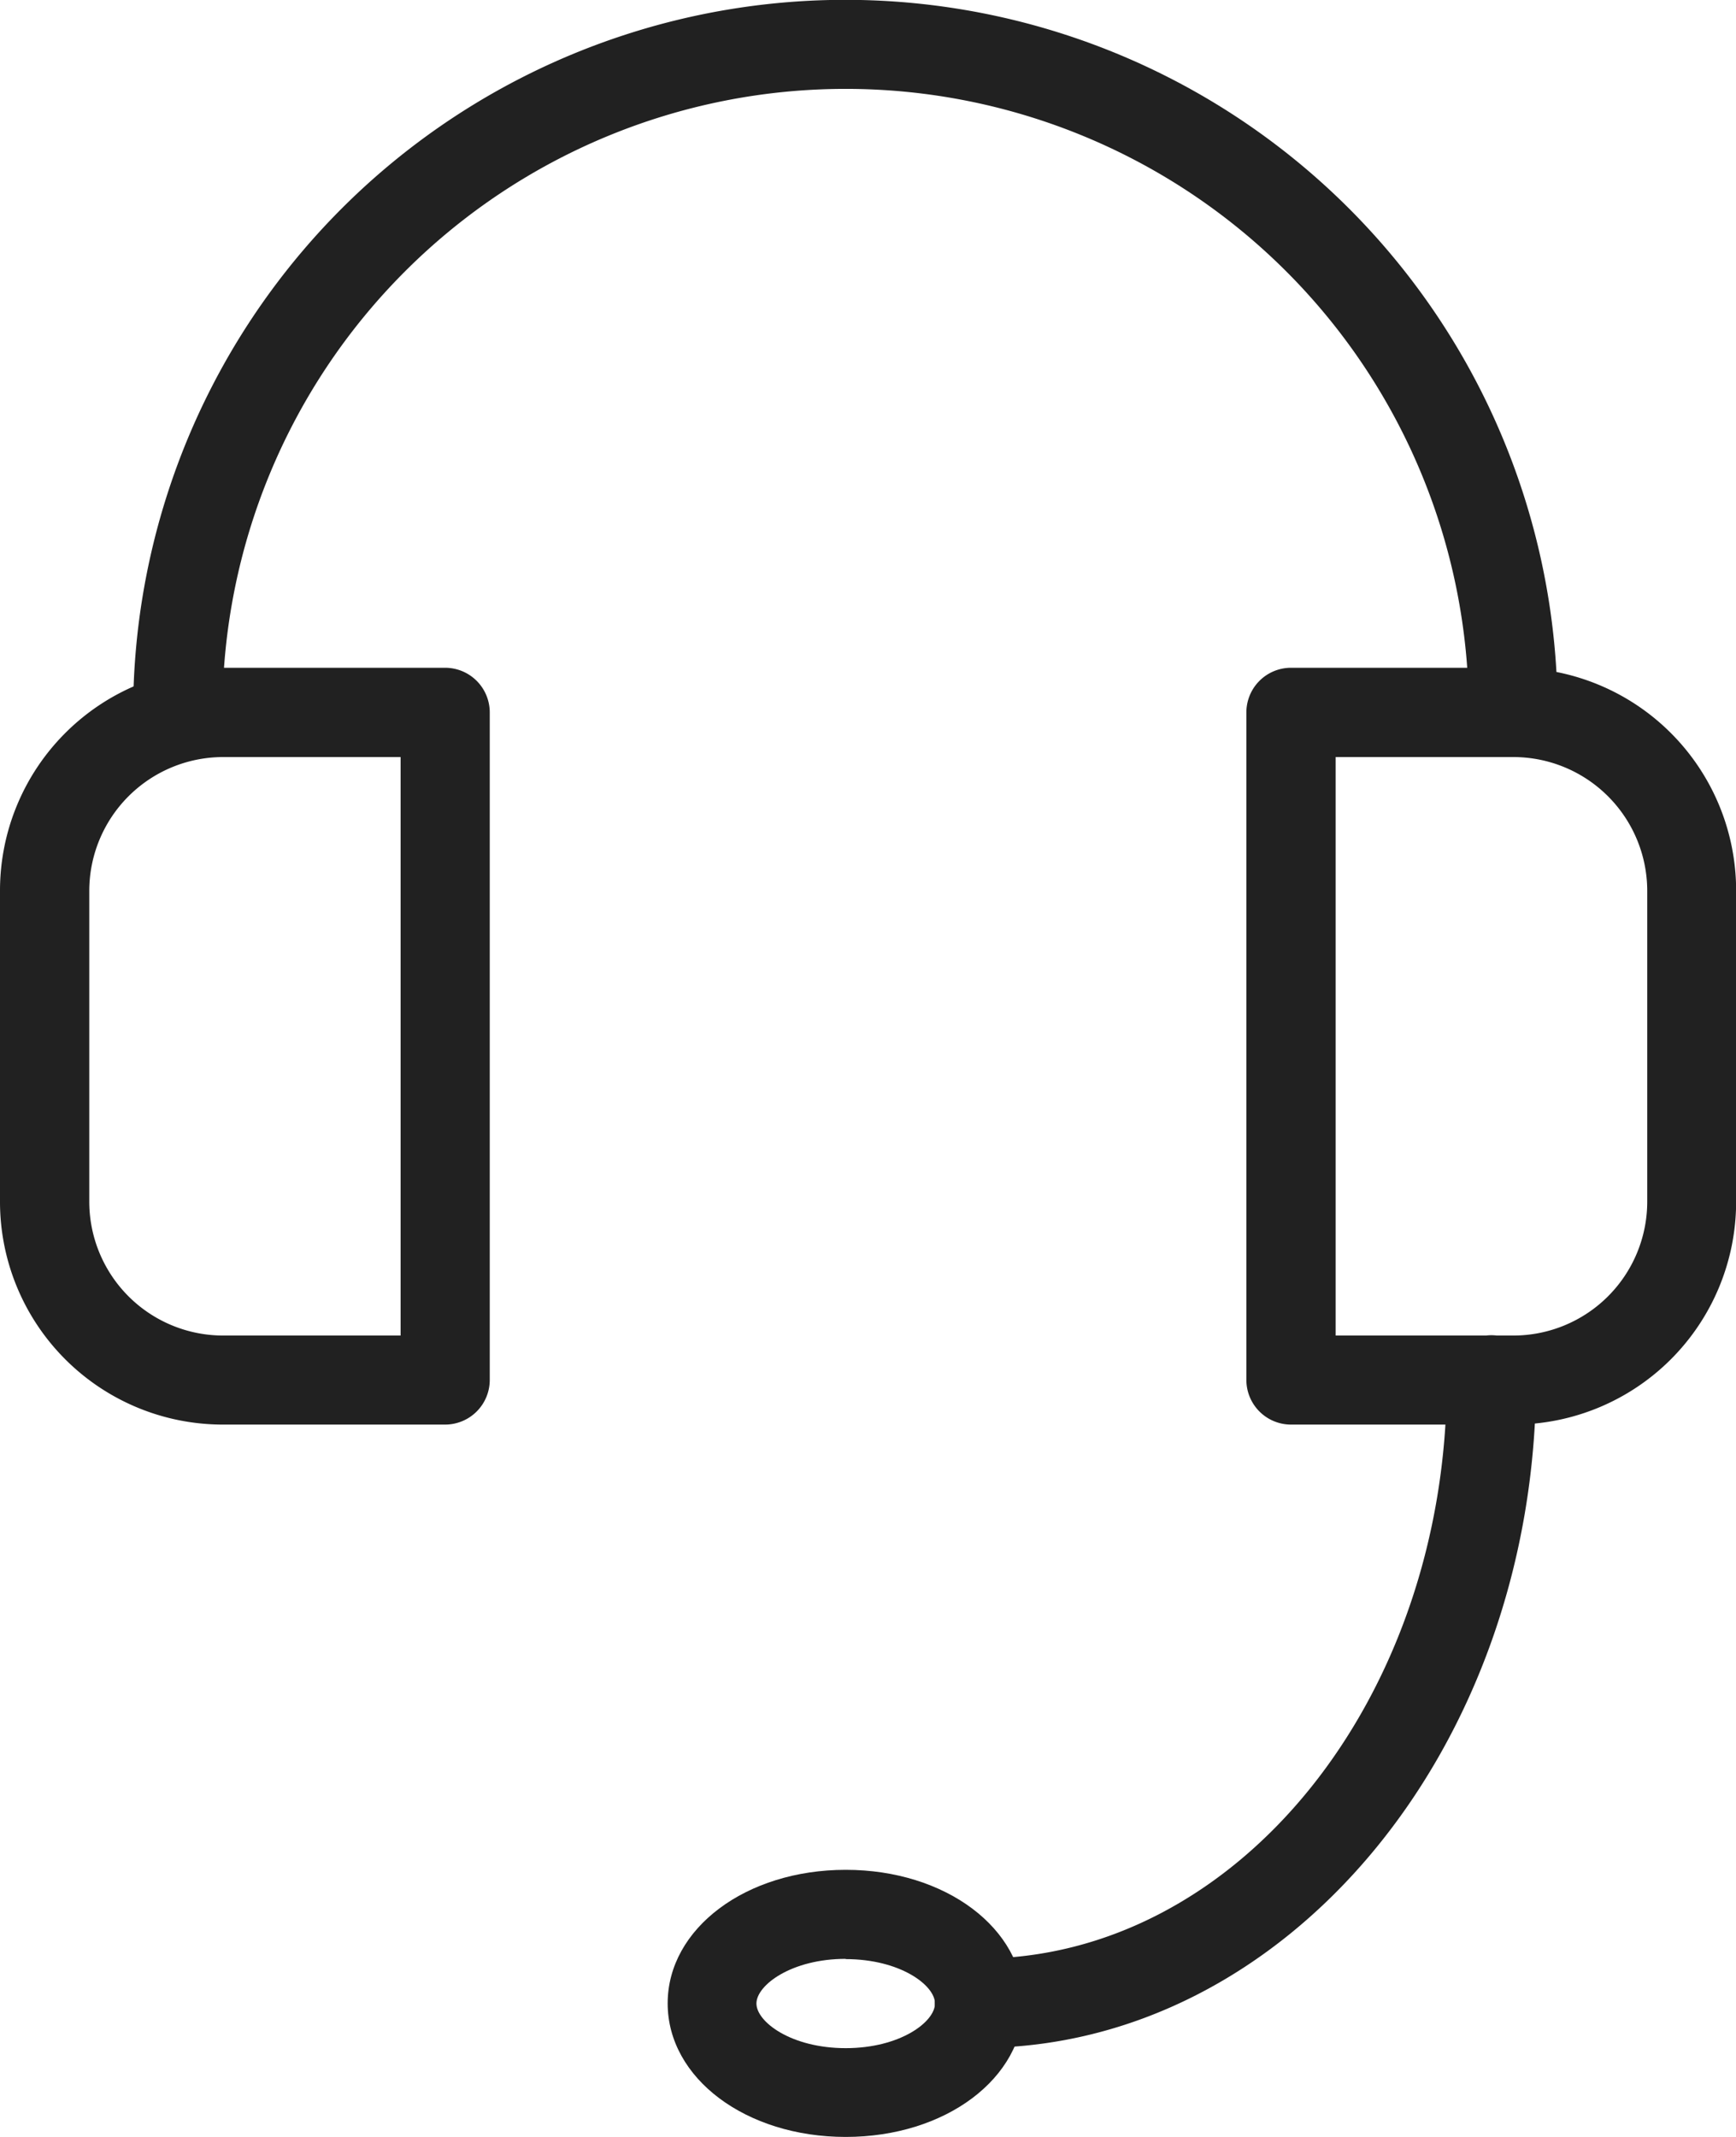 <svg xmlns="http://www.w3.org/2000/svg" width="27.223" height="33.505" viewBox="0 0 27.223 33.505">
  <g id="Group_1682" data-name="Group 1682" transform="translate(-15.5 -11)">
    <g id="Group_1677" data-name="Group 1677" transform="translate(15.5 21.47)">
      <path id="Path_2958" data-name="Path 2958" d="M22.48,37.866H18.99a3.494,3.494,0,0,1-3.49-3.49V29.49A3.494,3.494,0,0,1,18.99,26h3.49a.7.7,0,0,1,.7.7v10.47A.7.7,0,0,1,22.48,37.866ZM18.99,27.4A2.1,2.1,0,0,0,16.9,29.49v4.886A2.1,2.1,0,0,0,18.99,36.47h2.792V27.4Z" transform="translate(-15.5 -26)" fill="#212121"/>
    </g>
    <g id="Group_1678" data-name="Group 1678" transform="translate(35.045 21.47)">
      <path id="Path_2959" data-name="Path 2959" d="M47.688,37.866H44.2a.7.7,0,0,1-.7-.7V26.7a.7.7,0,0,1,.7-.7h3.49a3.494,3.494,0,0,1,3.49,3.49v4.886A3.494,3.494,0,0,1,47.688,37.866ZM44.9,36.47h2.792a2.1,2.1,0,0,0,2.094-2.094V29.49A2.1,2.1,0,0,0,47.688,27.4H44.9Z" transform="translate(-43.5 -26)" fill="#212121"/>
    </g>
    <g id="Group_1679" data-name="Group 1679" transform="translate(17.594 11)">
      <path id="Path_2960" data-name="Path 2960" d="M40.139,22.866a.7.7,0,0,1-.7-.7,9.772,9.772,0,0,0-19.545,0,.7.7,0,0,1-1.4,0,11.168,11.168,0,0,1,22.337,0A.7.7,0,0,1,40.139,22.866Z" transform="translate(-18.5 -11)" fill="#212121"/>
    </g>
    <g id="Group_1680" data-name="Group 1680" transform="translate(25.97 40.317)">
      <path id="Path_2961" data-name="Path 2961" d="M33.292,57.188c-1.566,0-2.792-.92-2.792-2.094S31.726,53,33.292,53s2.792.92,2.792,2.094S34.858,57.188,33.292,57.188Zm0-2.792c-.852,0-1.4.413-1.4.7s.544.7,1.4.7,1.4-.413,1.4-.7S34.144,54.4,33.292,54.4Z" transform="translate(-30.5 -53)" fill="#212121"/>
    </g>
    <g id="Group_1681" data-name="Group 1681" transform="translate(30.159 31.941)">
      <path id="Path_2962" data-name="Path 2962" d="M37.2,52.168a.7.7,0,0,1,0-1.4c4.041,0,7.329-4.071,7.329-9.074a.7.7,0,1,1,1.4,0C45.923,47.472,42.009,52.168,37.2,52.168Z" transform="translate(-36.5 -41)" fill="#212121"/>
    </g>
  </g>
</svg>

